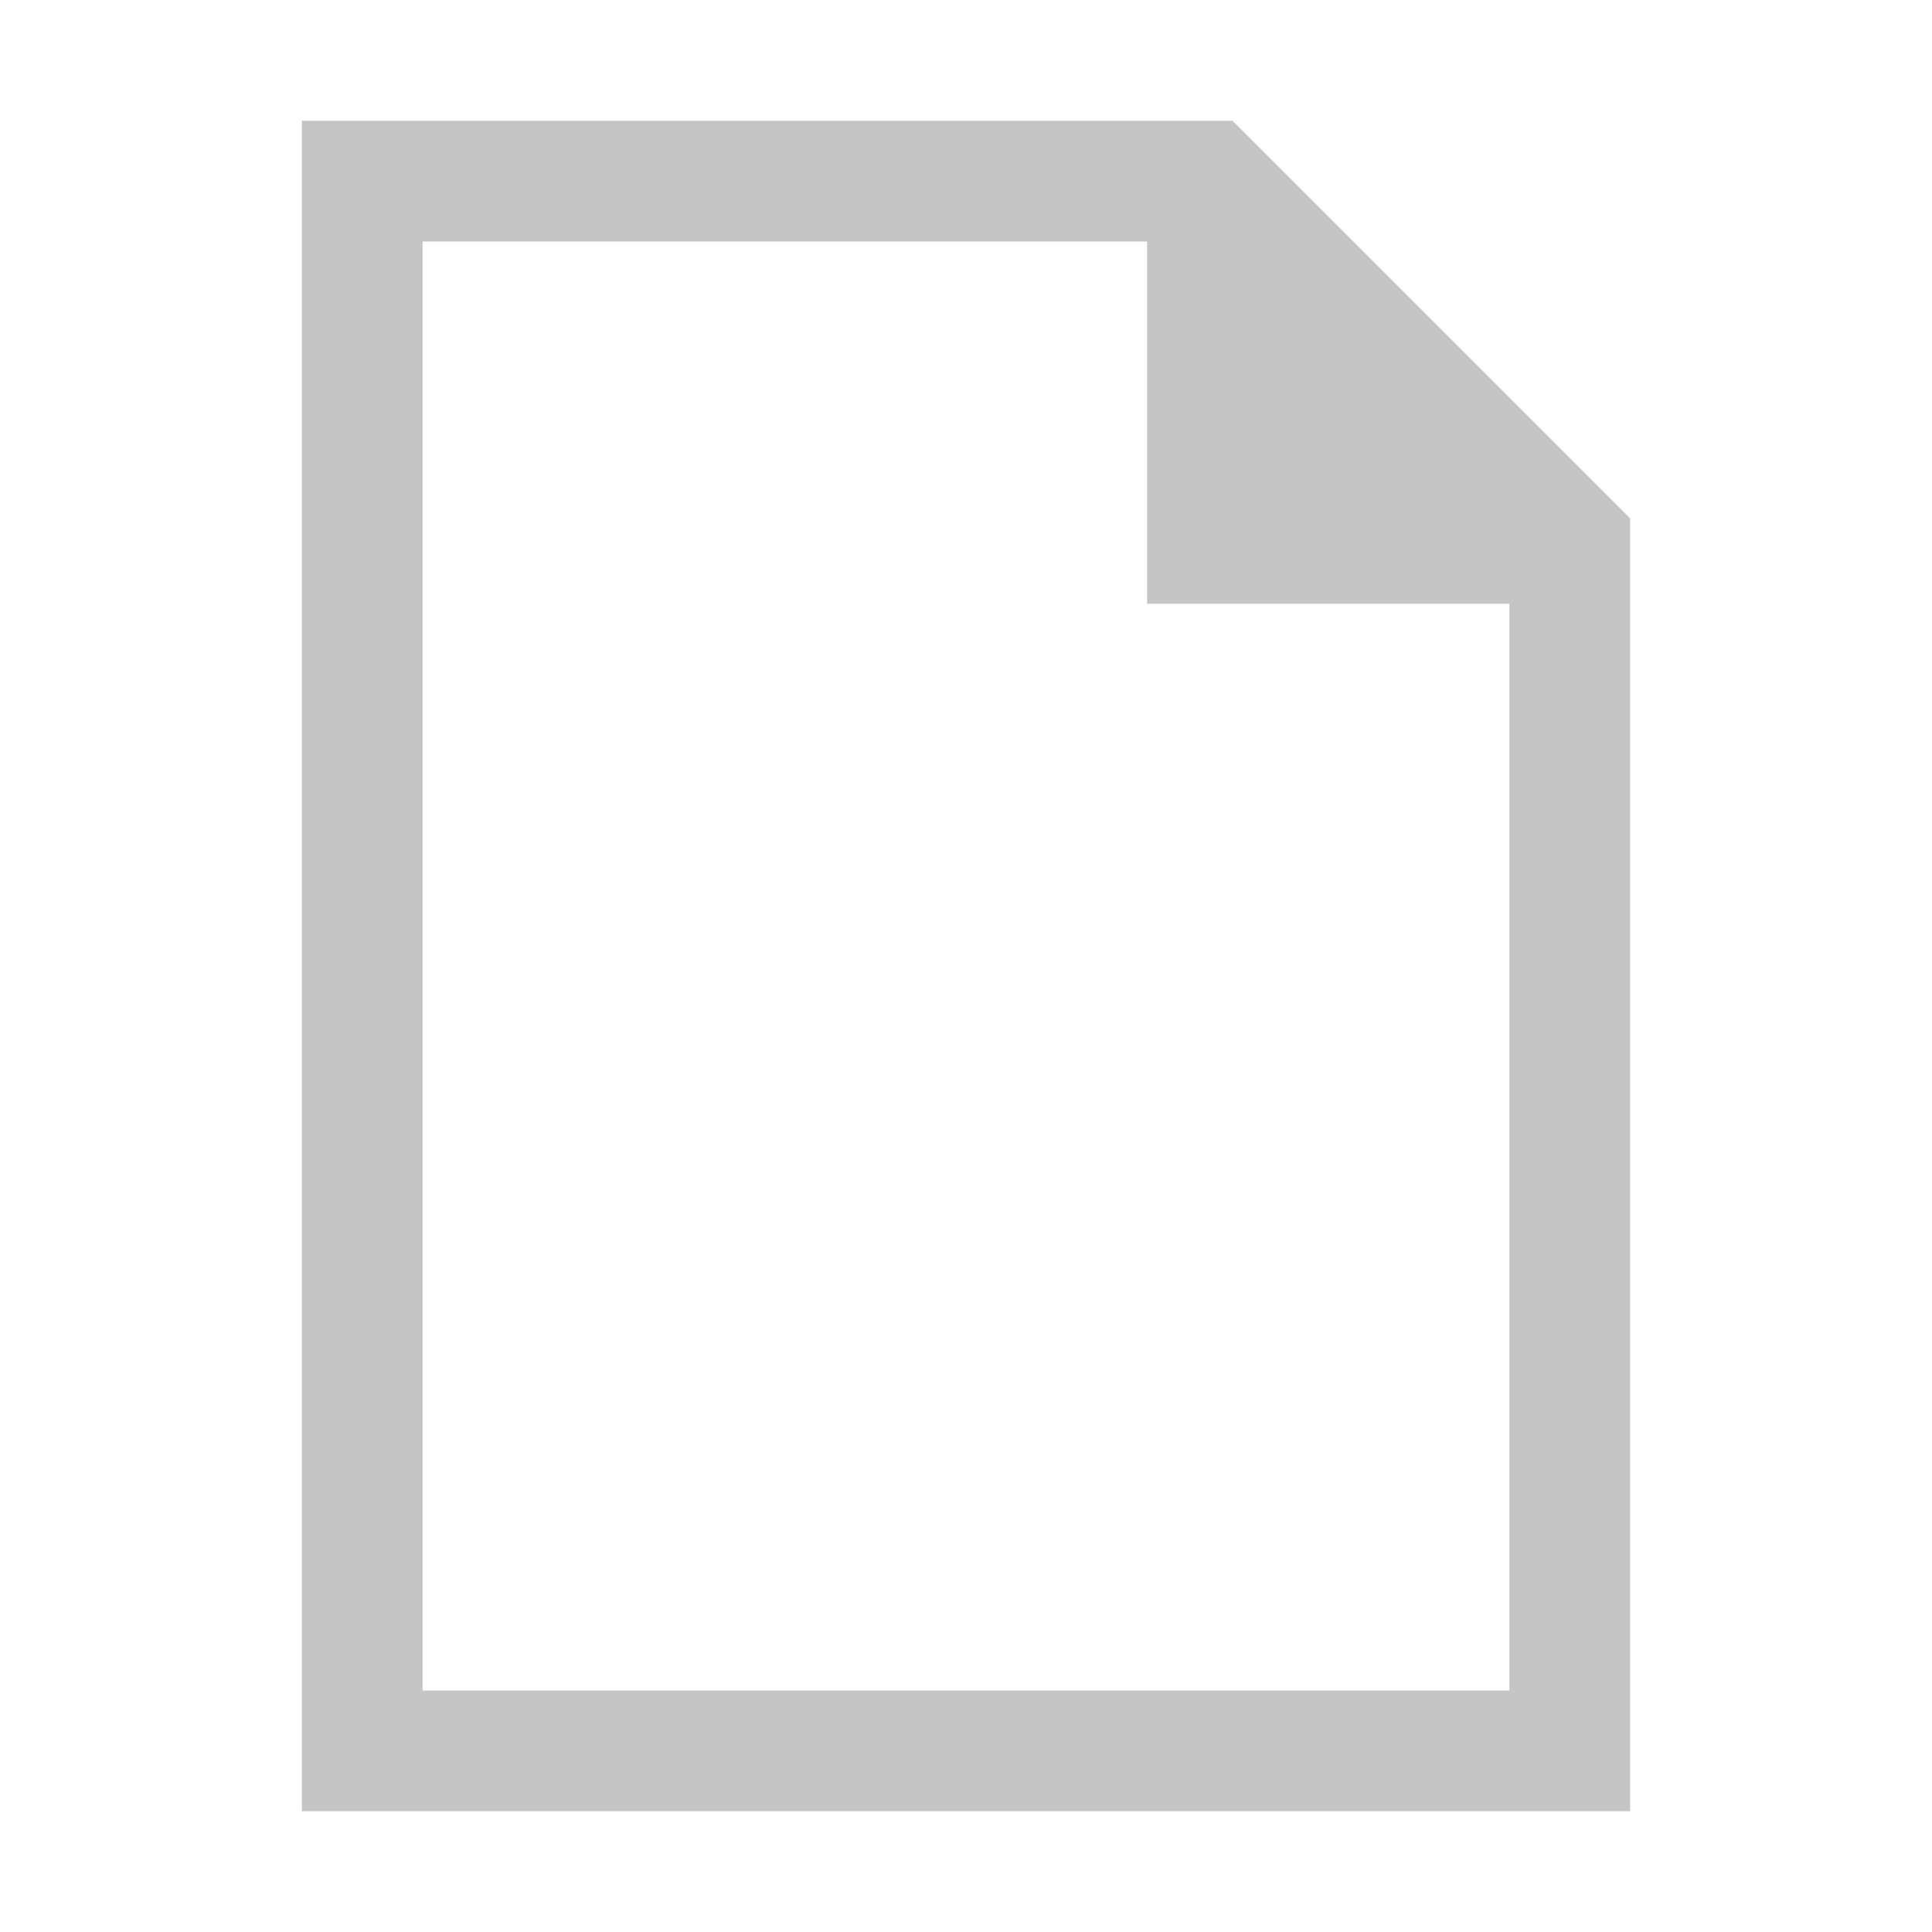 <?xml version="1.0" encoding="utf-8"?><!-- Скачано с сайта svg4.ru / Downloaded from svg4.ru -->
<svg width="800px" height="800px" viewBox="0 0 32 32" xmlns="http://www.w3.org/2000/svg"><title>default_file</title><path d="M20.414,2H5V30H27V8.586ZM7,28V4H19v6h6V28Z" style="fill:#c5c5c5"/></svg>